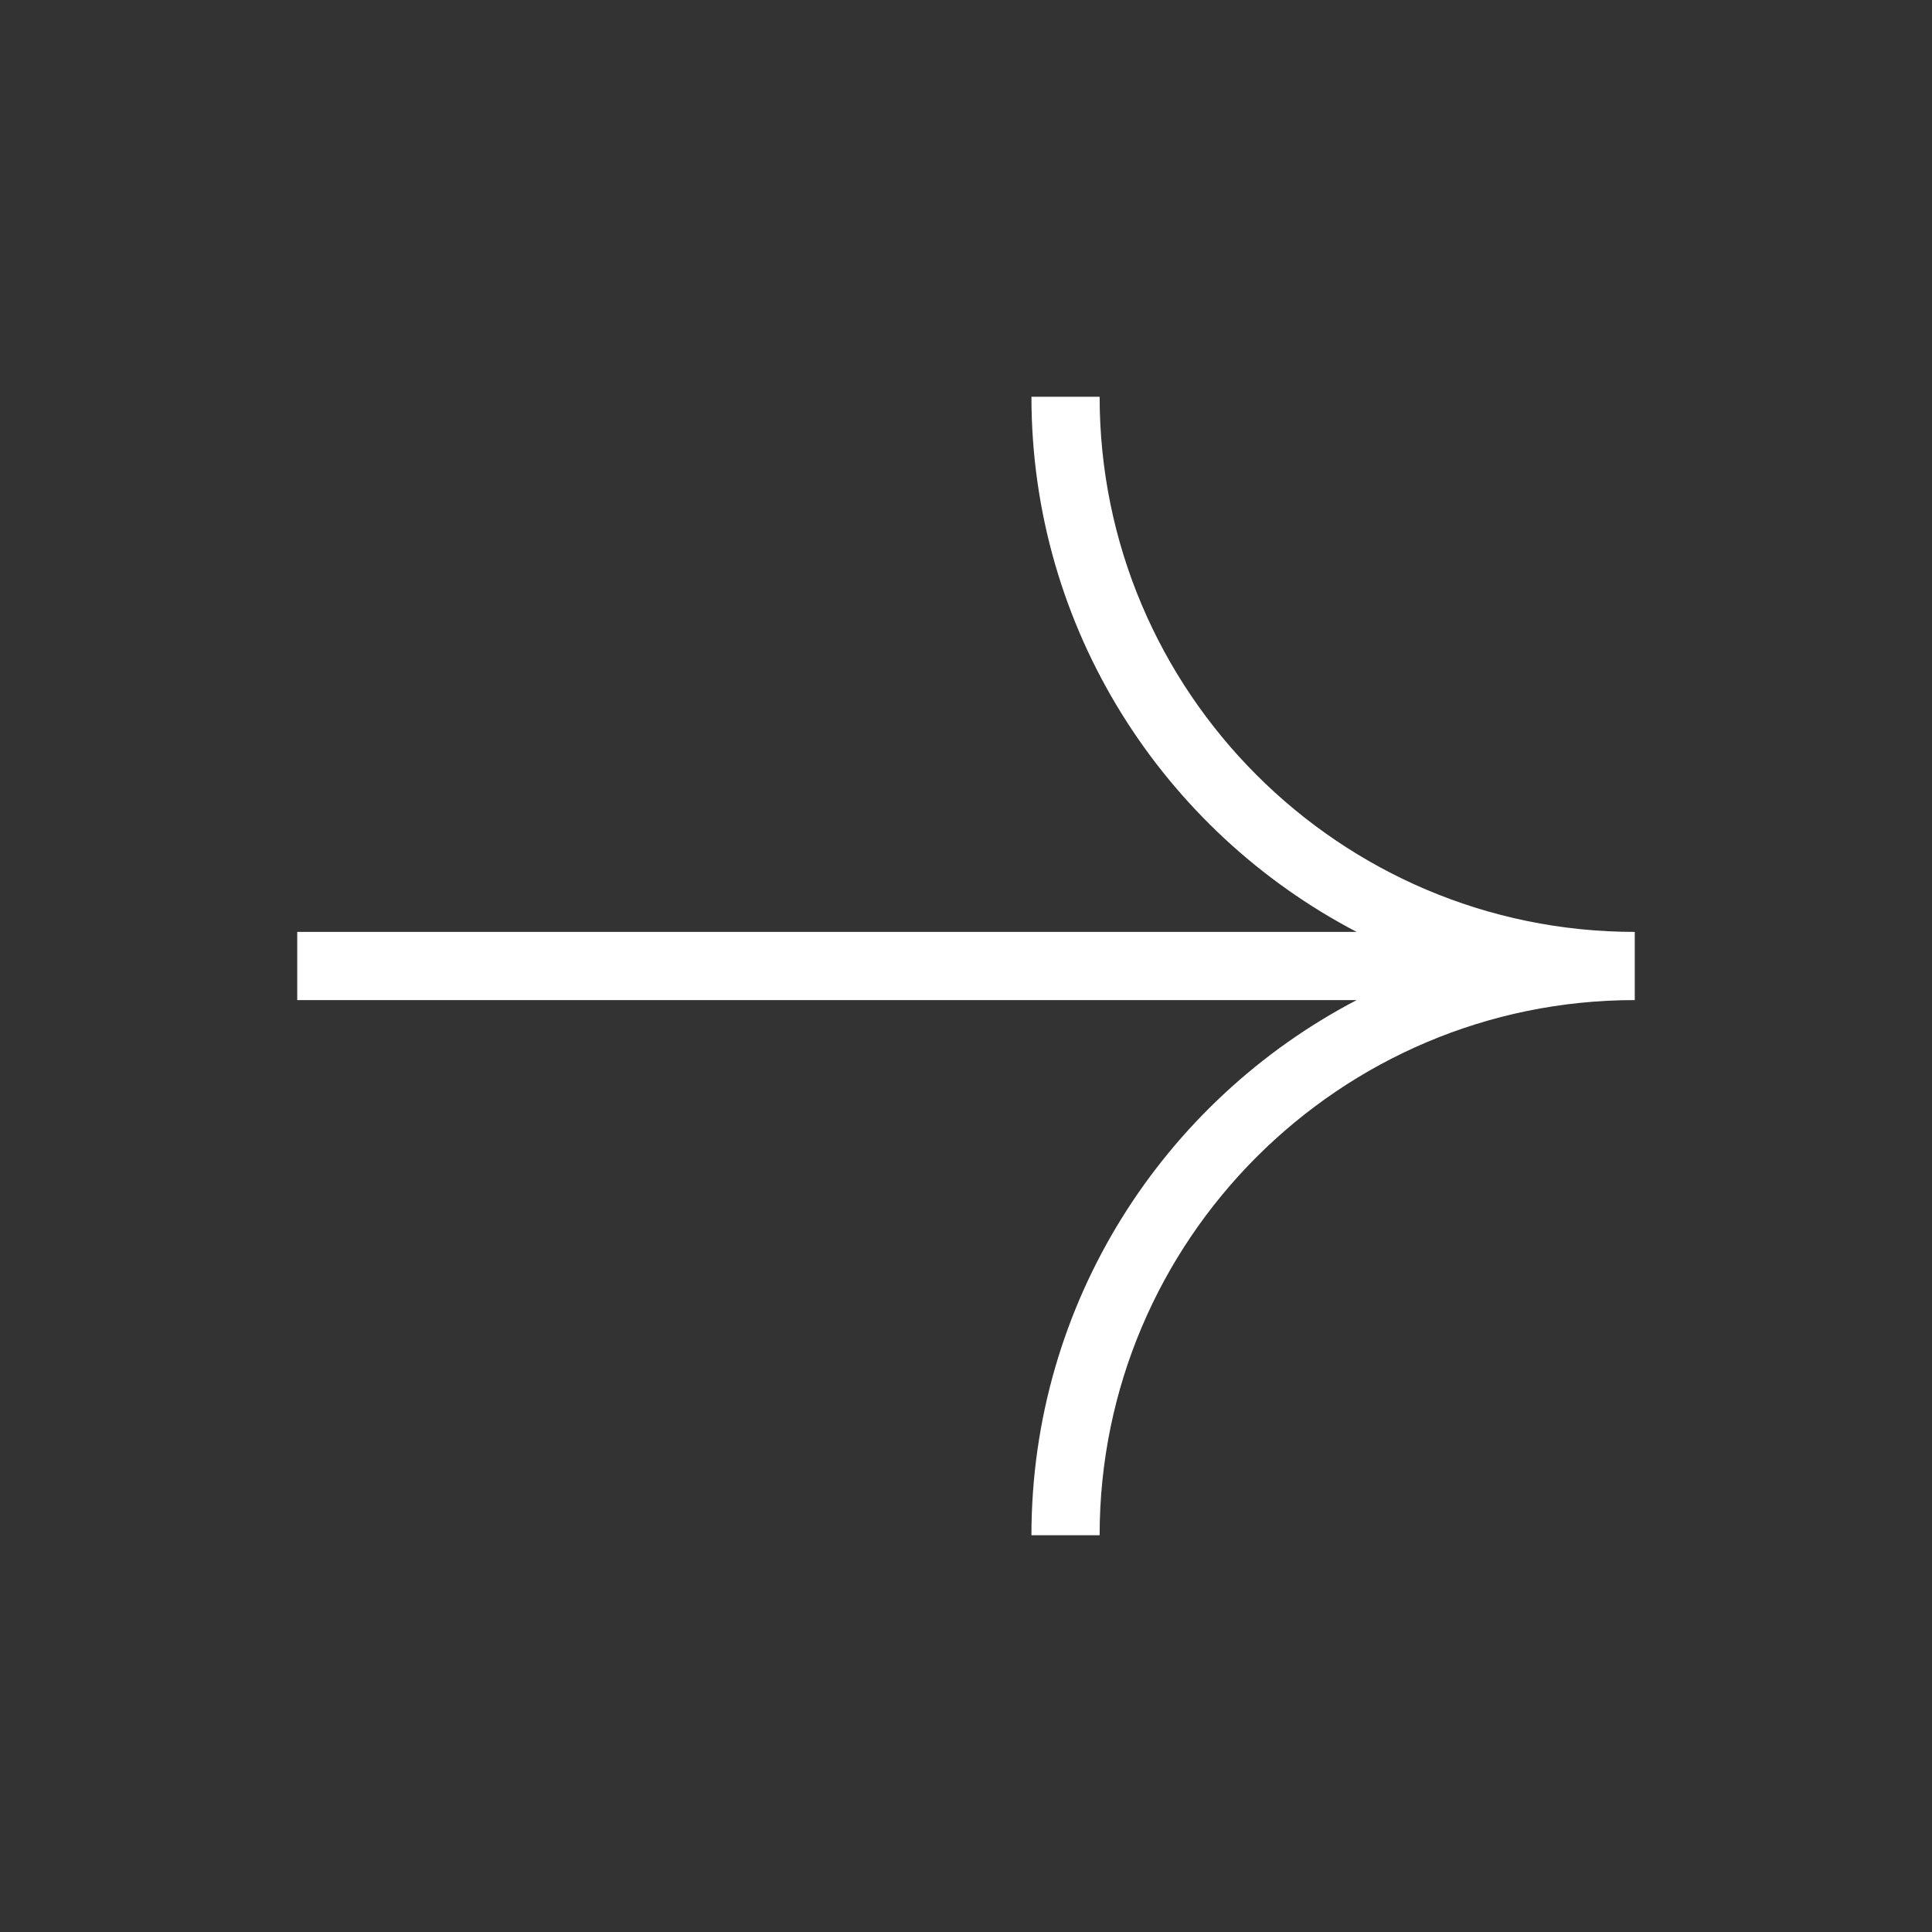 <?xml version="1.0" encoding="UTF-8"?>
<svg data-bbox="30.77 41.072 138.46 117.855" viewBox="0 0 200 200" height="200" width="200" xmlns="http://www.w3.org/2000/svg" data-type="color">
    <rect x="0" y="0" width="200" height="200" fill="#333333" stroke="none"/>
    <g>
        <path d="M30.77 103.529h109.671c-19.984 10.428-33.667 31.339-33.667 55.398h7.059c0-30.546 24.852-55.398 55.397-55.398V96.47c-30.546 0-55.397-24.851-55.397-55.398h-7.059c0 24.059 13.682 44.97 33.667 55.398H30.77z" fill="#ffffff" data-color="1"/>
    </g>
</svg>
